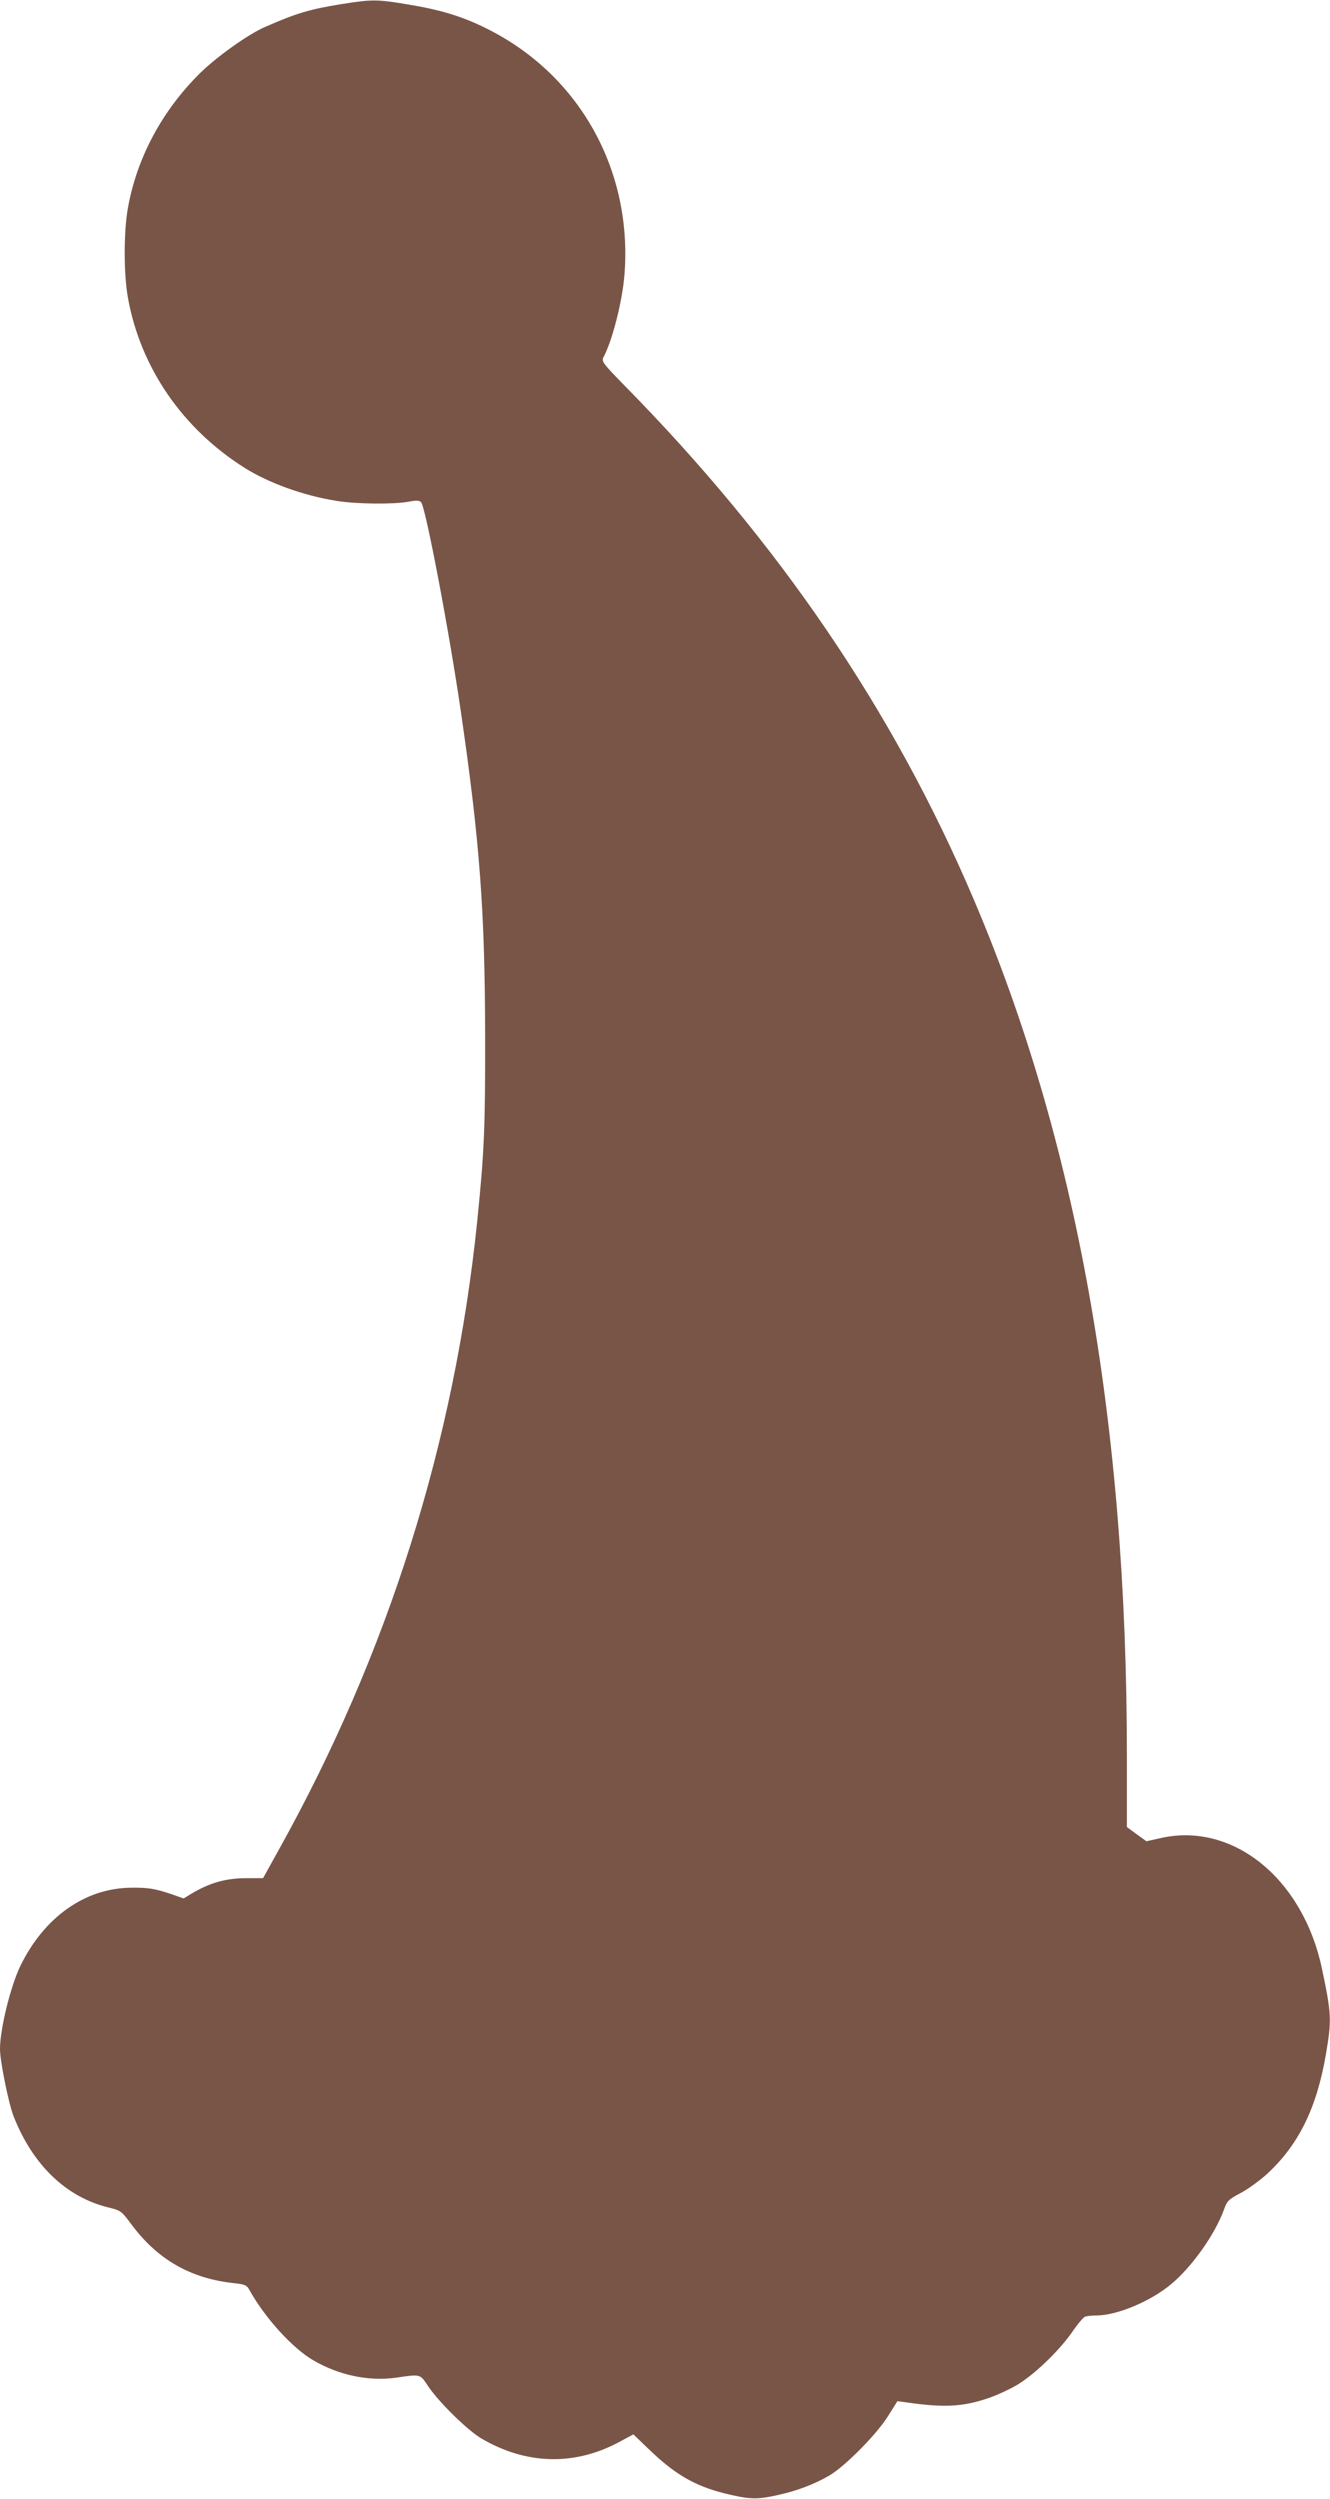 <?xml version="1.0" standalone="no"?>
<!DOCTYPE svg PUBLIC "-//W3C//DTD SVG 20010904//EN"
 "http://www.w3.org/TR/2001/REC-SVG-20010904/DTD/svg10.dtd">
<svg version="1.0" xmlns="http://www.w3.org/2000/svg"
 width="681pt" height="1280pt" viewBox="0 0 681 1280"
 preserveAspectRatio="xMidYMid meet">
<g transform="translate(0,1280) scale(0.1,-0.1)"
fill="#795548" stroke="none">
<path d="M1755 12780 c-169 -27 -236 -47 -400 -119 -86 -38 -243 -150 -329
-234 -195 -192 -325 -434 -371 -692 -22 -119 -22 -341 0 -460 64 -358 280
-672 600 -873 122 -76 297 -140 465 -167 99 -17 294 -19 371 -5 40 8 56 7 65
-2 23 -24 145 -668 203 -1068 98 -672 124 -1028 125 -1665 1 -473 -5 -600 -40
-945 -116 -1137 -456 -2217 -1015 -3222 l-82 -148 -81 0 c-110 0 -192 -23
-288 -81 l-38 -23 -62 22 c-87 29 -119 34 -207 33 -235 -2 -444 -150 -566
-399 -51 -105 -105 -324 -105 -428 0 -61 44 -279 70 -345 98 -248 267 -411
482 -465 66 -16 69 -18 119 -85 135 -183 306 -281 532 -304 52 -6 61 -10 75
-36 79 -142 219 -296 325 -358 131 -77 284 -109 422 -90 132 19 124 21 169
-46 55 -81 199 -222 269 -264 232 -137 483 -143 715 -15 l65 35 76 -73 c135
-131 235 -189 386 -228 128 -32 170 -34 272 -11 106 23 189 55 271 102 80 48
239 208 298 302 l49 78 45 -6 c193 -28 287 -23 416 20 43 14 110 45 148 67 89
52 214 172 283 269 29 43 60 80 69 83 9 3 35 6 58 6 104 0 275 71 381 159 107
88 226 256 272 383 16 45 23 52 85 85 38 20 100 65 139 101 159 148 251 335
298 609 30 177 29 208 -21 443 -98 458 -454 747 -822 666 l-76 -17 -50 36 -50
37 0 366 c0 1714 -258 3153 -787 4392 -411 964 -995 1822 -1786 2626 -106 108
-118 124 -108 142 47 88 99 293 109 431 39 526 -226 1007 -687 1245 -129 67
-242 103 -409 131 -166 29 -198 29 -347 5z"/>
</g>
</svg>

